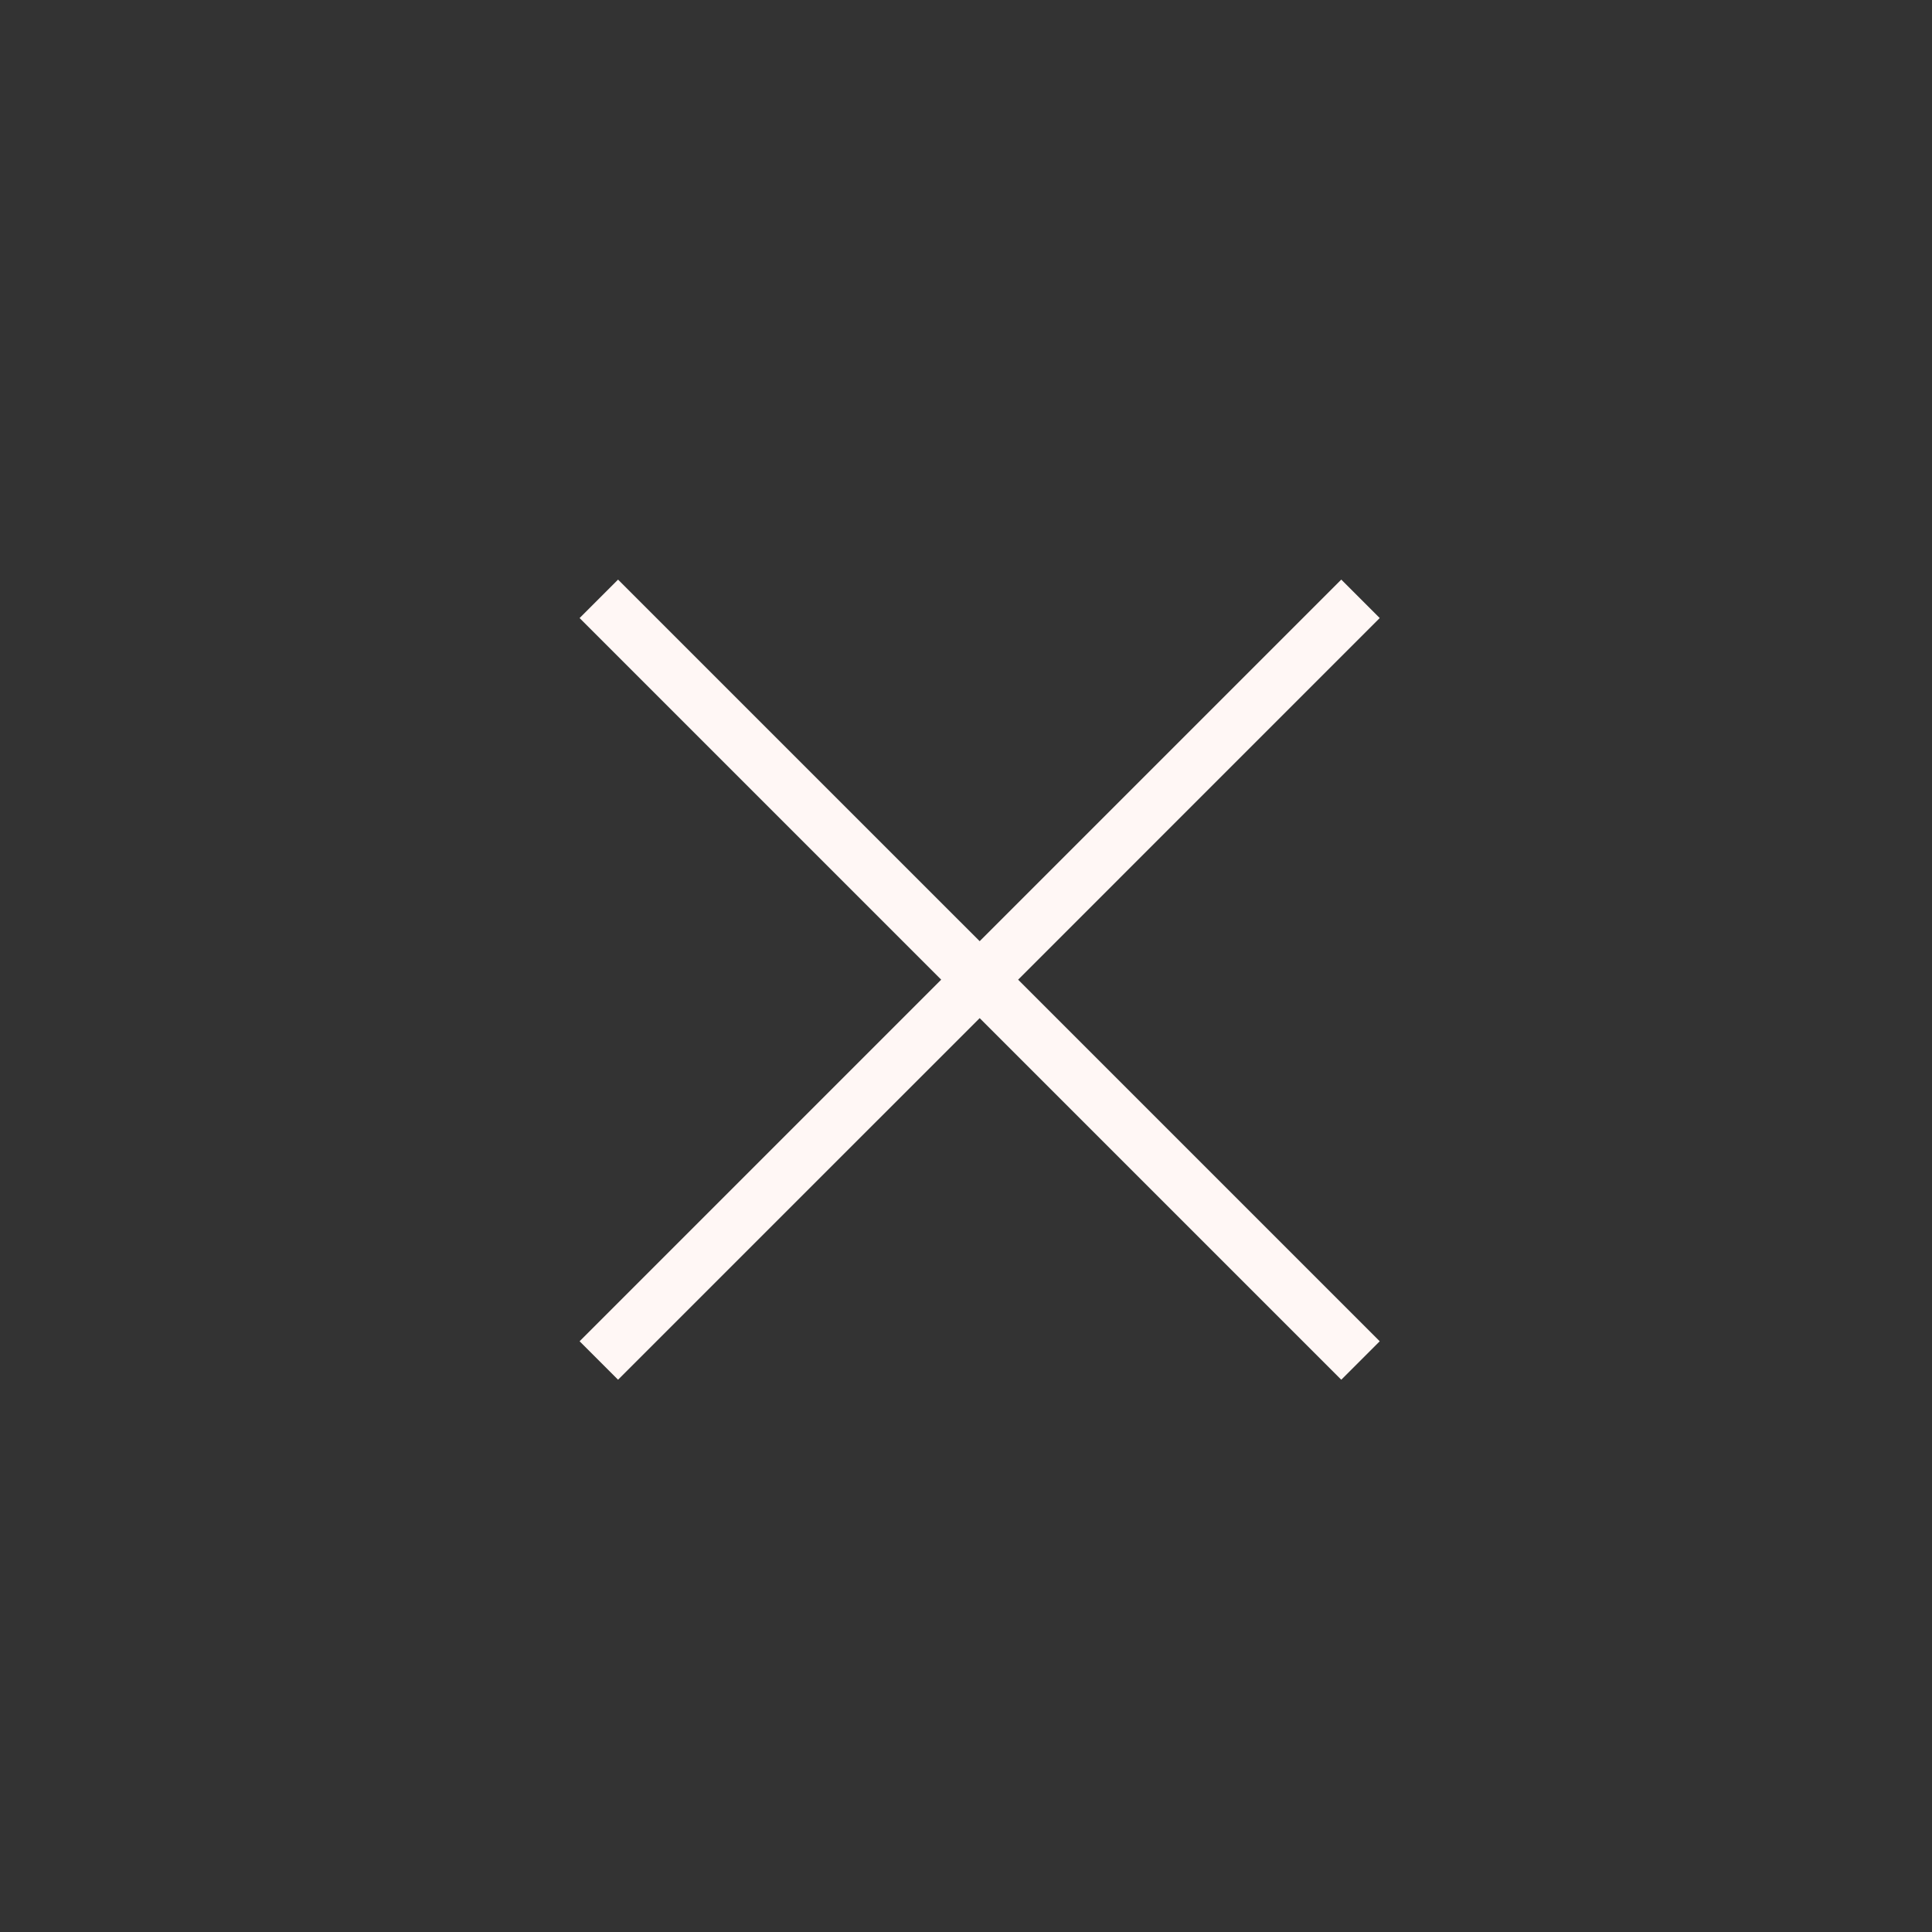<svg width="50" height="50" viewBox="0 0 50 50" fill="none" xmlns="http://www.w3.org/2000/svg">
<rect x="0" y="0" width="50" height="50" fill="#333333" stroke="none"/>
<path d="M35.707 15.995L26.349 25.354L35.707 34.712L34.712 35.707L25.354 26.349L15.995 35.707L15 34.712L24.358 25.354L15 15.995L15.995 15L25.354 24.358L34.712 15L35.707 15.995Z" fill="#FFF7F5"/>
</svg>
